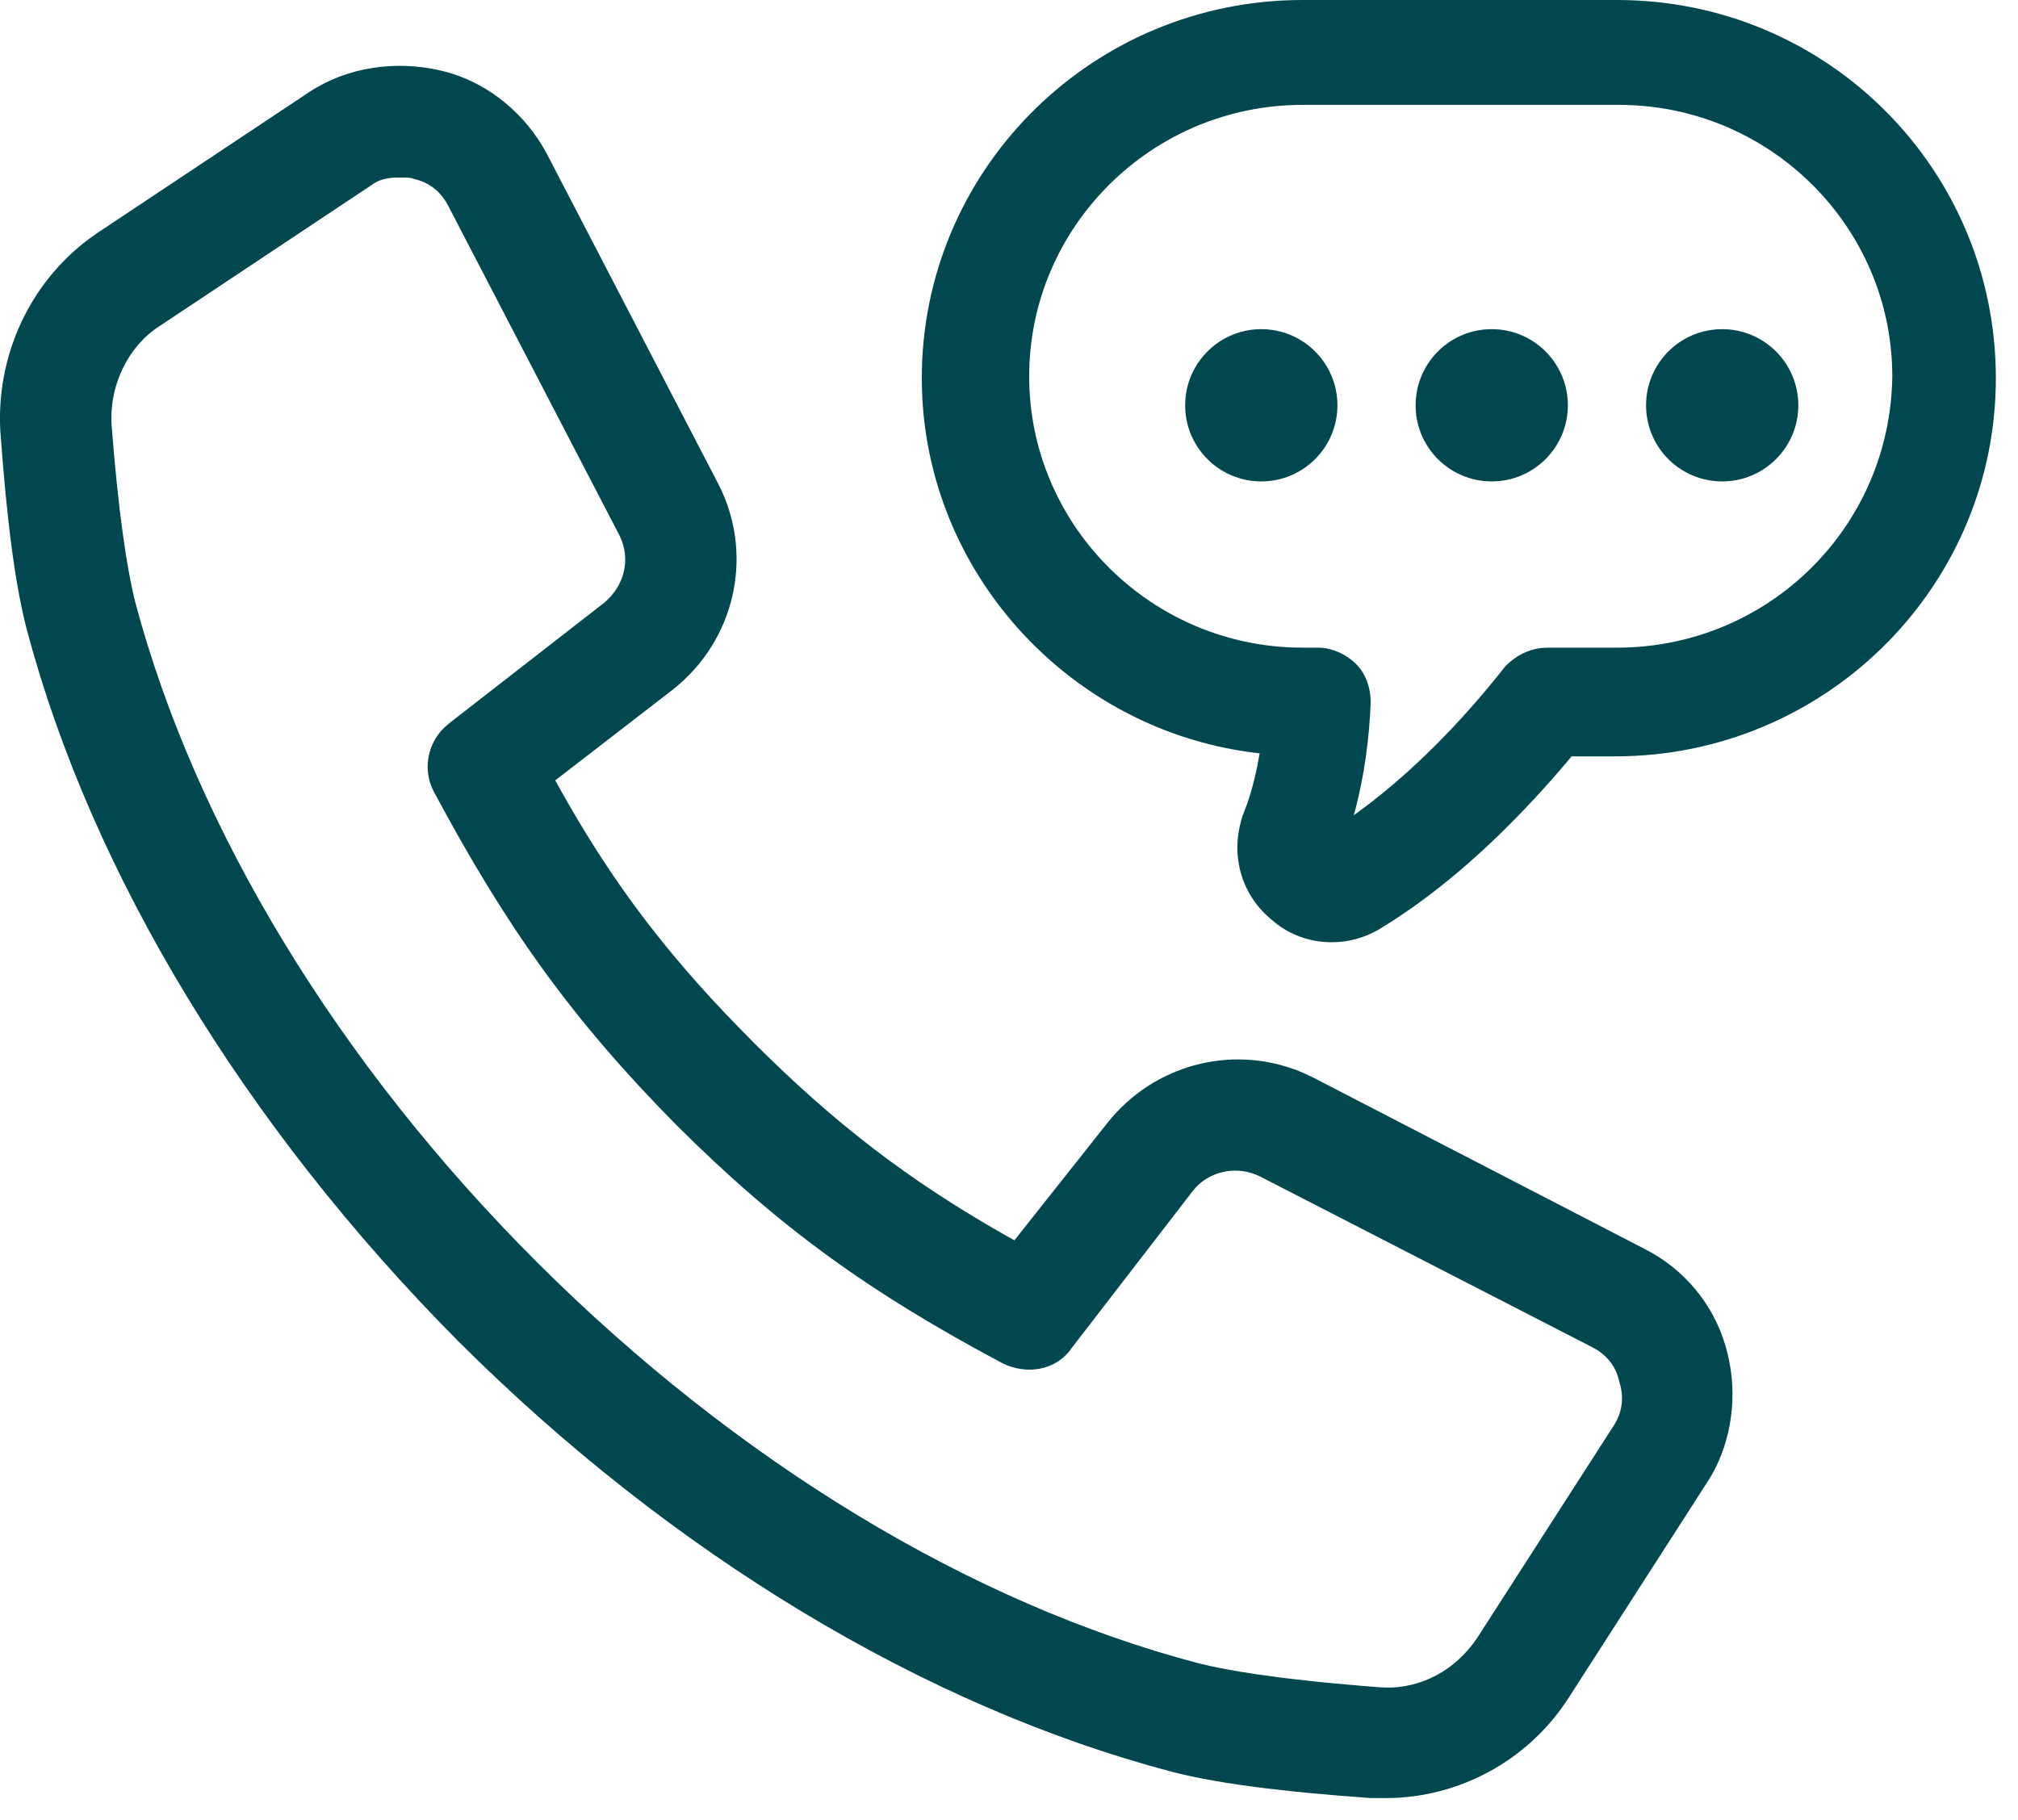 <svg xmlns="http://www.w3.org/2000/svg" width="51" height="46" viewBox="0 0 51 46">
	<path fill="#00474f" d="M235.164,134.789 C236.21,135.037 237.14,135.745 237.71,136.694 L237.827,136.901 L242.151,145.227 C243.037,146.943 242.623,149.02 241.176,150.287 L241.011,150.425 L238.033,152.724 L238.177,152.986 C239.351,155.078 240.579,156.766 242.301,158.585 L242.678,158.977 L243.07,159.375 C245.143,161.443 246.99,162.843 249.35,164.189 L249.636,164.35 L251.992,161.377 C253.154,159.915 255.11,159.398 256.811,160.066 L257.006,160.149 L257.199,160.242 L265.545,164.558 L265.751,164.669 C266.718,165.224 267.403,166.142 267.659,167.211 C267.92,168.257 267.771,169.403 267.237,170.319 L267.116,170.511 L263.658,175.891 C262.691,177.414 261.04,178.363 259.257,178.443 L259.013,178.448 L258.638,178.447 L257.815,178.384 L257.052,178.316 C256.929,178.304 256.809,178.292 256.692,178.28 L256.013,178.204 C255.037,178.085 254.243,177.946 253.605,177.78 C247.368,176.134 240.974,172.282 235.58,166.899 C230.191,161.47 226.313,155.084 224.678,148.914 C224.493,148.207 224.341,147.308 224.214,146.179 L224.14,145.473 L224.072,144.71 L224.008,143.888 C223.905,141.981 224.751,140.152 226.262,139.029 L226.464,138.886 L231.806,135.333 C232.758,134.699 233.994,134.511 235.164,134.789 Z M234.283,137.487 L233.993,137.488 C233.766,137.5 233.598,137.543 233.451,137.634 L233.365,137.694 L228.021,141.25 C227.244,141.751 226.77,142.723 226.817,143.702 L226.881,144.481 L226.951,145.208 L227.025,145.882 L227.105,146.502 L227.189,147.066 C227.261,147.512 227.338,147.899 227.419,148.223 C228.942,153.949 232.552,159.894 237.576,164.908 C242.63,169.95 248.542,173.532 254.294,175.042 C254.685,175.14 255.167,175.231 255.733,175.315 L256.327,175.397 C256.43,175.41 256.536,175.423 256.644,175.436 L257.321,175.511 C257.438,175.523 257.557,175.534 257.679,175.546 L258.435,175.613 C258.565,175.624 258.698,175.634 258.833,175.645 C259.761,175.729 260.645,175.312 261.225,174.55 L261.337,174.393 L264.795,169.015 C264.924,168.808 264.991,168.588 264.992,168.355 C264.994,168.346 264.994,168.338 264.994,168.329 L264.992,168.355 C264.993,168.253 264.981,168.149 264.957,168.042 L264.914,167.889 C264.843,167.569 264.648,167.301 264.363,167.121 L264.235,167.049 L255.844,162.736 C255.291,162.459 254.622,162.583 254.219,163.014 L254.132,163.119 L251.09,167.064 C250.715,167.624 249.968,167.773 249.327,167.453 C245.982,165.669 243.704,164.041 241.074,161.416 C238.424,158.727 236.797,156.431 234.978,153.036 C234.878,152.857 234.824,152.662 234.811,152.466 C234.811,152.447 234.81,152.427 234.809,152.407 C234.808,152.388 234.809,152.368 234.809,152.348 C234.81,152.337 234.81,152.326 234.811,152.315 C234.827,151.968 234.976,151.626 235.247,151.372 L235.351,151.283 L239.261,148.242 C239.587,147.972 239.772,147.609 239.798,147.232 C239.799,147.207 239.8,147.18 239.8,147.154 L239.798,147.232 C239.801,147.187 239.802,147.141 239.8,147.095 L239.8,147.154 C239.801,147.11 239.799,147.066 239.796,147.022 L239.8,147.095 C239.795,146.948 239.765,146.802 239.711,146.659 L239.655,146.532 L235.329,138.204 C235.175,137.897 234.927,137.673 234.605,137.562 L234.386,137.5 L234.283,137.487 Z M264.867,133 C270.17,133 274.44,137.272 274.44,142.559 C274.44,147.746 270.277,151.97 265.092,152.114 L264.818,152.118 L263.718,152.118 L263.466,152.417 C262.251,153.827 260.976,155.043 259.631,155.982 L259.226,156.256 L258.851,156.492 C258.465,156.71 258.08,156.816 257.65,156.816 C257.114,156.816 256.578,156.629 256.171,156.275 C255.664,155.872 255.361,155.316 255.289,154.709 C255.287,154.694 255.285,154.68 255.283,154.665 C255.282,154.647 255.281,154.629 255.279,154.61 C255.265,154.457 255.268,154.301 255.288,154.146 C255.309,153.964 255.349,153.781 255.411,153.598 C255.56,153.243 255.679,152.832 255.775,152.363 L255.835,152.041 L255.582,152.01 C251.078,151.389 247.572,147.633 247.312,143.101 L247.3,142.828 L247.298,142.727 C247.297,142.671 247.296,142.615 247.296,142.559 L247.3,142.29 L247.3,142.29 L247.296,142.559 C247.296,137.372 251.459,133.148 256.644,133.004 L256.918,133 L264.867,133 Z M264.915,135.651 L256.918,135.651 C253.112,135.651 250.01,138.732 250.01,142.511 C250.01,146.211 252.984,149.242 256.681,149.366 L256.918,149.37 L257.308,149.37 C257.658,149.37 258.018,149.532 258.272,149.785 C258.512,150.023 258.641,150.376 258.641,150.755 C258.602,151.714 258.474,152.618 258.25,153.475 L258.212,153.605 L258.284,153.555 C259.514,152.665 260.708,151.485 261.765,150.189 L262.05,149.833 C262.314,149.571 262.622,149.413 262.963,149.378 L263.111,149.37 L264.867,149.37 C268.684,149.37 271.776,146.327 271.823,142.511 C271.823,138.732 268.722,135.651 264.915,135.651 Z M255.876,141.32 C256.939,141.32 257.8,142.181 257.8,143.244 C257.8,144.307 256.939,145.168 255.876,145.168 C254.835,145.168 253.987,144.342 253.953,143.309 C253.952,143.288 253.952,143.266 253.952,143.244 L253.954,143.179 L253.958,143.094 C254.035,142.101 254.864,141.32 255.876,141.32 Z M261.7,141.32 C262.763,141.32 263.624,142.181 263.624,143.244 C263.624,144.307 262.763,145.168 261.7,145.168 C260.659,145.168 259.811,144.342 259.777,143.309 C259.776,143.288 259.776,143.266 259.776,143.244 L259.778,143.179 L259.782,143.094 C259.859,142.101 260.688,141.32 261.7,141.32 Z M267.524,141.32 C268.587,141.32 269.448,142.181 269.448,143.244 C269.448,144.307 268.587,145.168 267.524,145.168 C266.483,145.168 265.635,144.342 265.601,143.309 C265.6,143.288 265.6,143.266 265.6,143.244 L265.602,143.179 L265.606,143.094 C265.683,142.101 266.512,141.32 267.524,141.32 Z" transform="translate(-224 -133)"/>
</svg>
